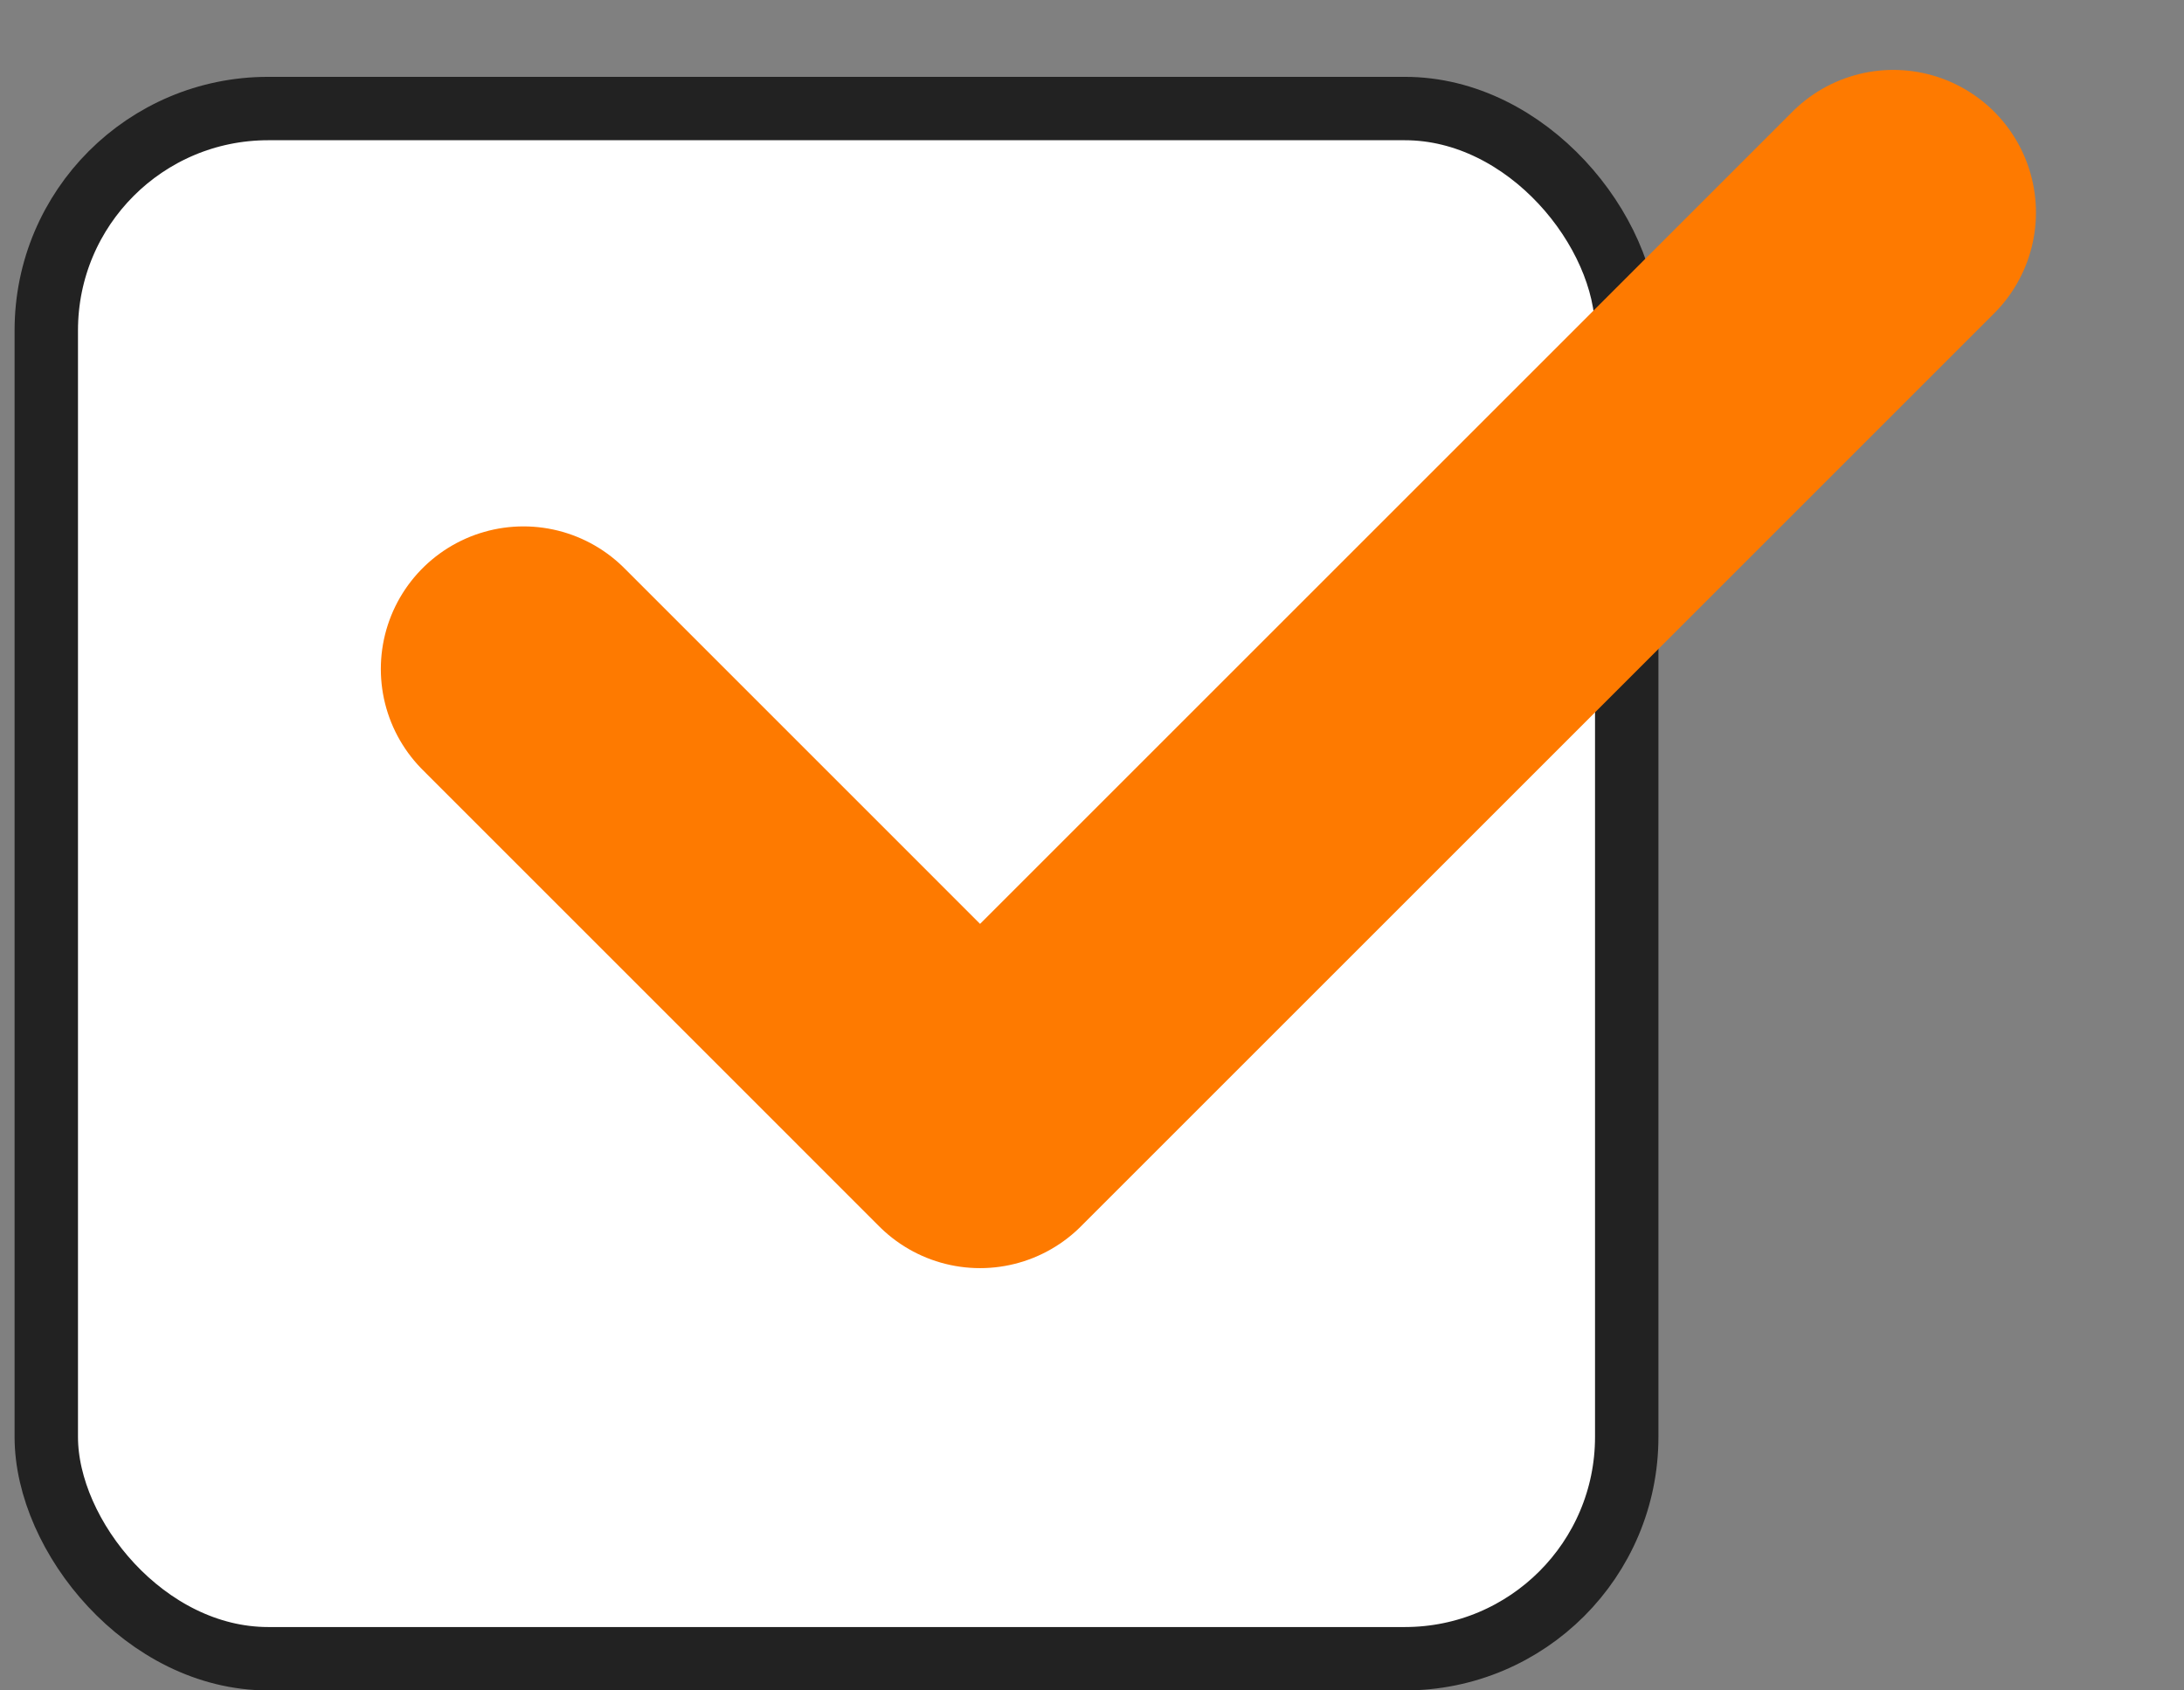<svg width="31" height="24" viewBox="0 0 31 24" fill="none" xmlns="http://www.w3.org/2000/svg">
<rect x="0" y="0" width="31" height="24" fill="#808080" stroke="none"/>
<g clip-path="url(#clip0_178_366)">
<rect x="0.657" y="1.541" width="22.433" height="22.009" rx="3.149" fill="white" stroke="#222222" stroke-width="0.9"/>
<path d="M26.874 3.017L13.911 15.98L7.43 9.498" stroke="#FE7A00" stroke-width="4.049" stroke-linecap="round" stroke-linejoin="round"/>
</g>
<defs>
<clipPath id="clip0_178_366">
<rect width="30" height="24" fill="white" transform="translate(0.207)"/>
</clipPath>
</defs>
</svg>
